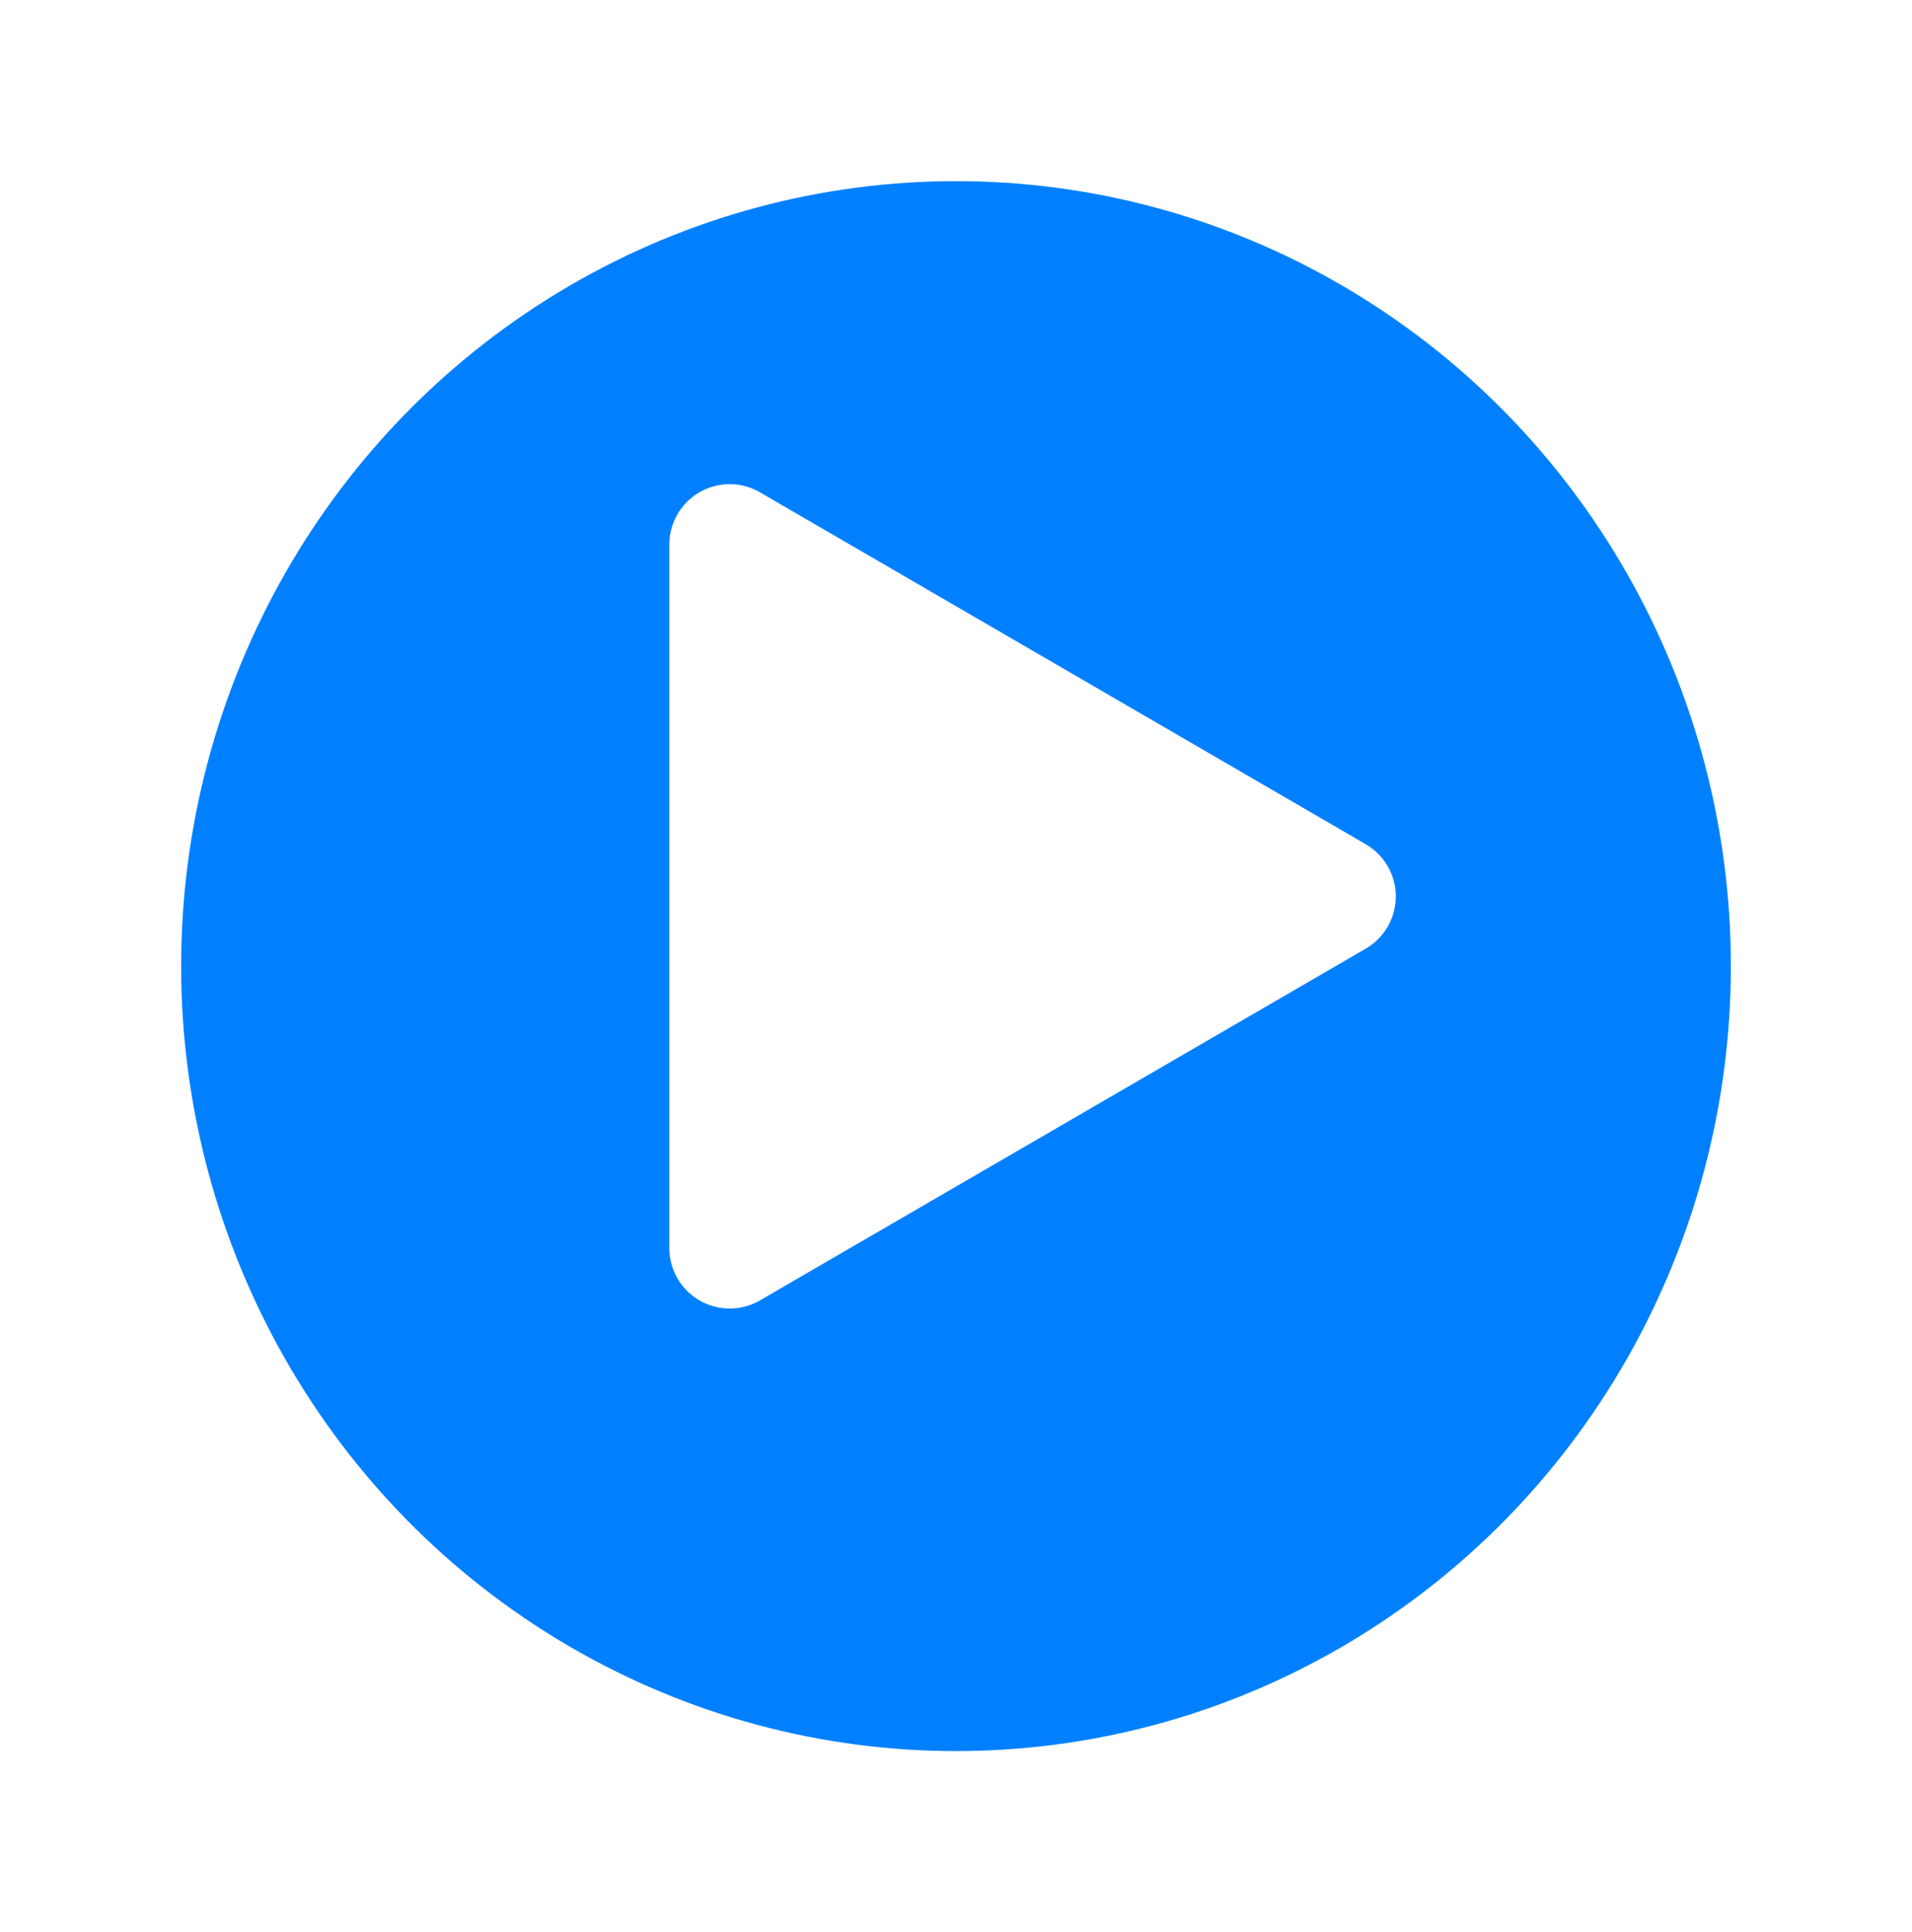 <svg xmlns="http://www.w3.org/2000/svg" xmlns:xlink="http://www.w3.org/1999/xlink" width="95" height="96" viewBox="0 0 95 96">
  <defs>
    <filter id="Ellipse_56" x="0" y="0" width="95" height="96" filterUnits="userSpaceOnUse">
      <feOffset dy="3" input="SourceAlpha"/>
      <feGaussianBlur stdDeviation="3" result="blur"/>
      <feFlood flood-opacity="0.161"/>
      <feComposite operator="in" in2="blur"/>
      <feComposite in="SourceGraphic"/>
    </filter>
  </defs>
  <g id="Group_1025" data-name="Group 1025" transform="translate(-516 -1919)">
    <g transform="matrix(1, 0, 0, 1, 516, 1919)" filter="url(#Ellipse_56)">
      <ellipse id="Ellipse_56-2" data-name="Ellipse 56" cx="38.5" cy="39" rx="38.5" ry="39" transform="translate(9 6)" fill="#0080ff"/>
    </g>
    <path id="Polygon_6" data-name="Polygon 6" d="M20.1,4.467a3,3,0,0,1,5.188,0L42.761,34.561a3,3,0,0,1-2.594,4.507H5.212a3,3,0,0,1-2.594-4.507Z" transform="translate(588.325 1940.844) rotate(90)" fill="#fff"/>
  </g>
</svg>
